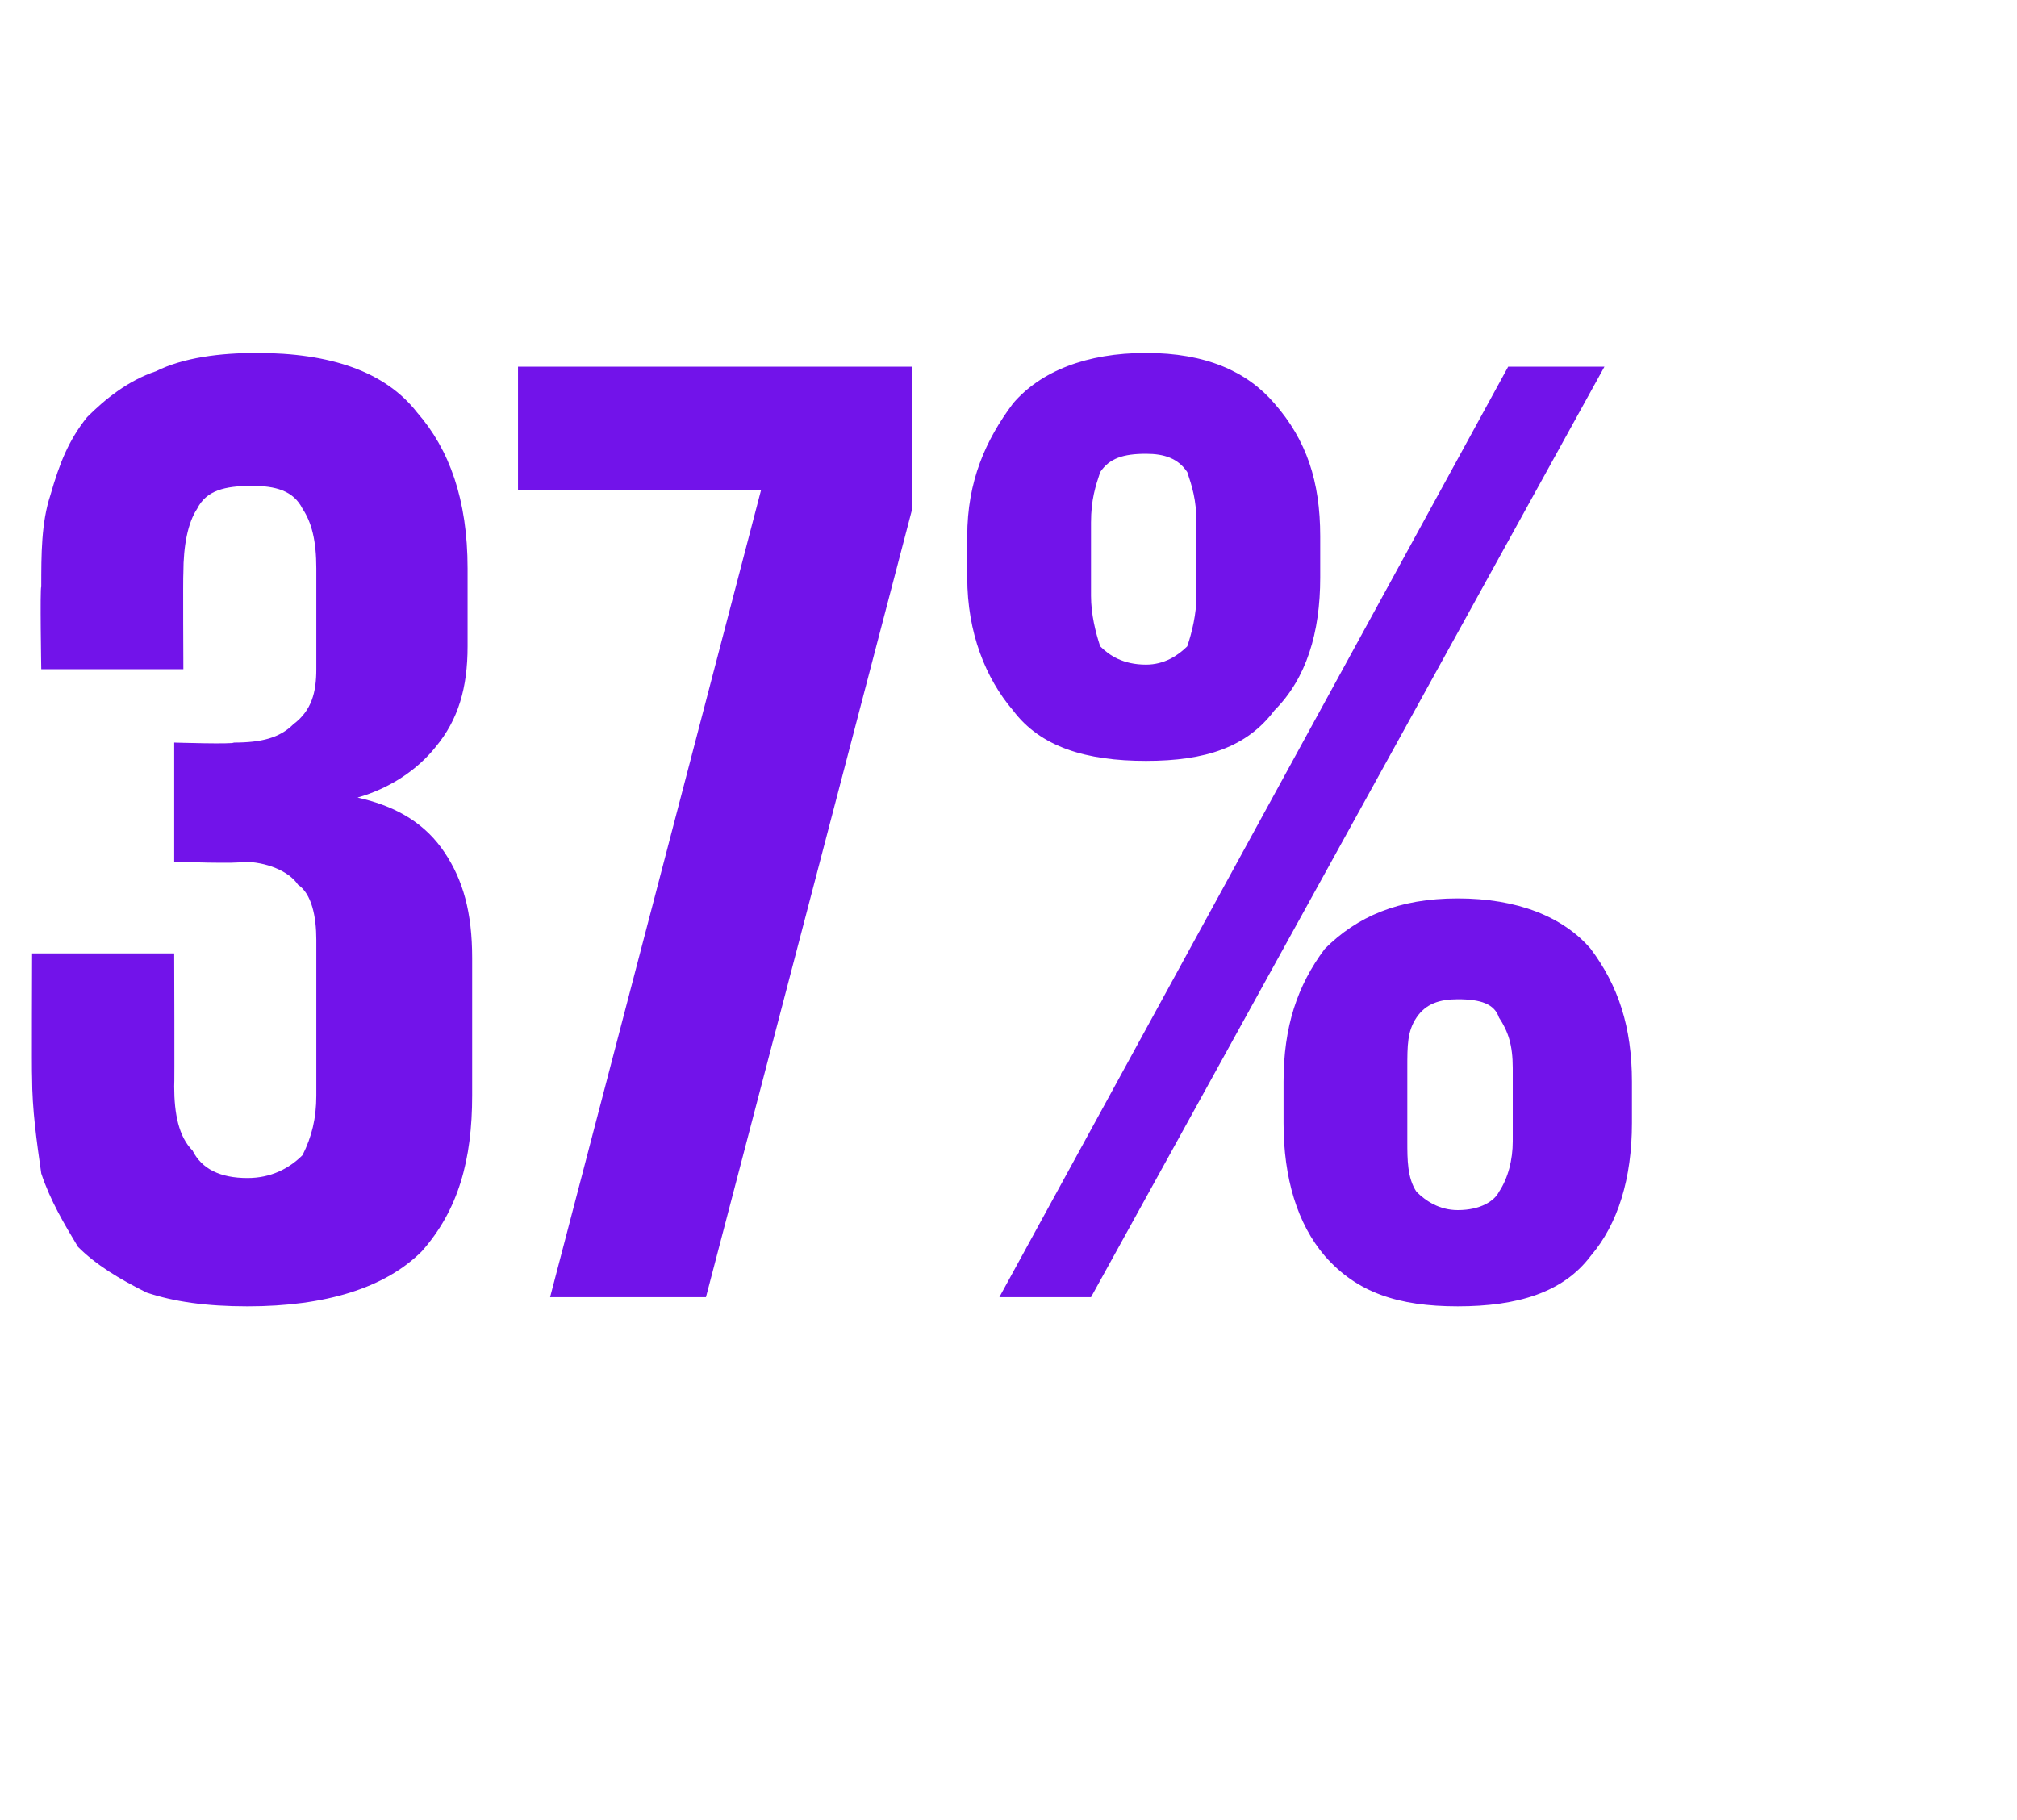 <?xml version="1.0" standalone="no"?><!DOCTYPE svg PUBLIC "-//W3C//DTD SVG 1.1//EN" "http://www.w3.org/Graphics/SVG/1.1/DTD/svg11.dtd"><svg xmlns="http://www.w3.org/2000/svg" version="1.1" width="44px" height="39.7px" viewBox="0 -1 44 39.7" style="top:-1px"><desc>37%</desc><defs/><g id="Polygon151177"><path d="m5.6 6.7c1.6 0 2.8.4 3.5 1.3c.7.8 1.1 1.9 1.1 3.4c0 0 0 1.7 0 1.7c0 .9-.2 1.6-.7 2.2c-.4.5-1 .9-1.7 1.1c.9.2 1.5.6 1.9 1.2c.4.6.6 1.3.6 2.3c0 0 0 3 0 3c0 1.4-.3 2.5-1.1 3.4c-.8.8-2.1 1.2-3.8 1.2c-.9 0-1.6-.1-2.2-.3c-.6-.3-1.1-.6-1.5-1c-.3-.5-.6-1-.8-1.6c-.1-.7-.2-1.4-.2-2.1c-.01-.03 0-2.7 0-2.7l3.1 0c0 0 .01 2.91 0 2.9c0 .6.1 1.1.4 1.4c.2.4.6.6 1.2.6c.5 0 .9-.2 1.2-.5c.2-.4.3-.8.3-1.3c0 0 0-3.4 0-3.4c0-.5-.1-1-.4-1.2c-.2-.3-.7-.5-1.2-.5c-.05.05-1.5 0-1.5 0l0-2.6c0 0 1.3.04 1.3 0c.6 0 1-.1 1.3-.4c.4-.3.5-.7.5-1.2c0 0 0-2.2 0-2.2c0-.6-.1-1-.3-1.3c-.2-.4-.6-.5-1.1-.5c-.6 0-1 .1-1.2.5c-.2.3-.3.8-.3 1.4c-.01.05 0 2.1 0 2.1l-3.1 0c0 0-.03-1.78 0-1.8c0-.7 0-1.4.2-2c.2-.7.4-1.2.8-1.7c.4-.4.9-.8 1.5-1c.6-.3 1.4-.4 2.2-.4zm5.7.3l8.6 0l0 3.1l-4.5 17.2l-3.4 0l4.6-17.6l-5.3 0l0-2.7zm13.7 8.6c-1.3 0-2.3-.3-2.9-1.1c-.6-.7-1-1.7-1-2.9c0 0 0-.9 0-.9c0-1.2.4-2.1 1-2.9c.6-.7 1.6-1.1 2.9-1.1c1.3 0 2.2.4 2.8 1.1c.7.8 1 1.7 1 2.9c0 0 0 .9 0 .9c0 1.2-.3 2.2-1 2.9c-.6.8-1.5 1.1-2.8 1.1zm10-8.6l-11.2 20.3l-2 0l11.1-20.3l2.1 0zm-10 6.5c.4 0 .7-.2.9-.4c.1-.3.2-.7.2-1.1c0 0 0-1.6 0-1.6c0-.5-.1-.8-.2-1.1c-.2-.3-.5-.4-.9-.4c-.5 0-.8.1-1 .4c-.1.3-.2.6-.2 1.1c0 0 0 1.6 0 1.6c0 .4.1.8.2 1.1c.2.2.5.4 1 .4zm6.8 14c-1.3 0-2.2-.3-2.9-1.1c-.6-.7-.9-1.7-.9-2.9c0 0 0-.9 0-.9c0-1.2.3-2.1.9-2.9c.7-.7 1.6-1.1 2.9-1.1c1.3 0 2.3.4 2.9 1.1c.6.8.9 1.7.9 2.9c0 0 0 .9 0 .9c0 1.2-.3 2.2-.9 2.9c-.6.8-1.6 1.1-2.9 1.1zm0-2.1c.5 0 .8-.2.9-.4c.2-.3.3-.7.3-1.1c0 0 0-1.6 0-1.6c0-.5-.1-.8-.3-1.1c-.1-.3-.4-.4-.9-.4c-.4 0-.7.1-.9.4c-.2.3-.2.6-.2 1.1c0 0 0 1.6 0 1.6c0 .4 0 .8.2 1.1c.2.2.5.4.9.4z" stroke="none" fill="#7213ea"/></g></svg>